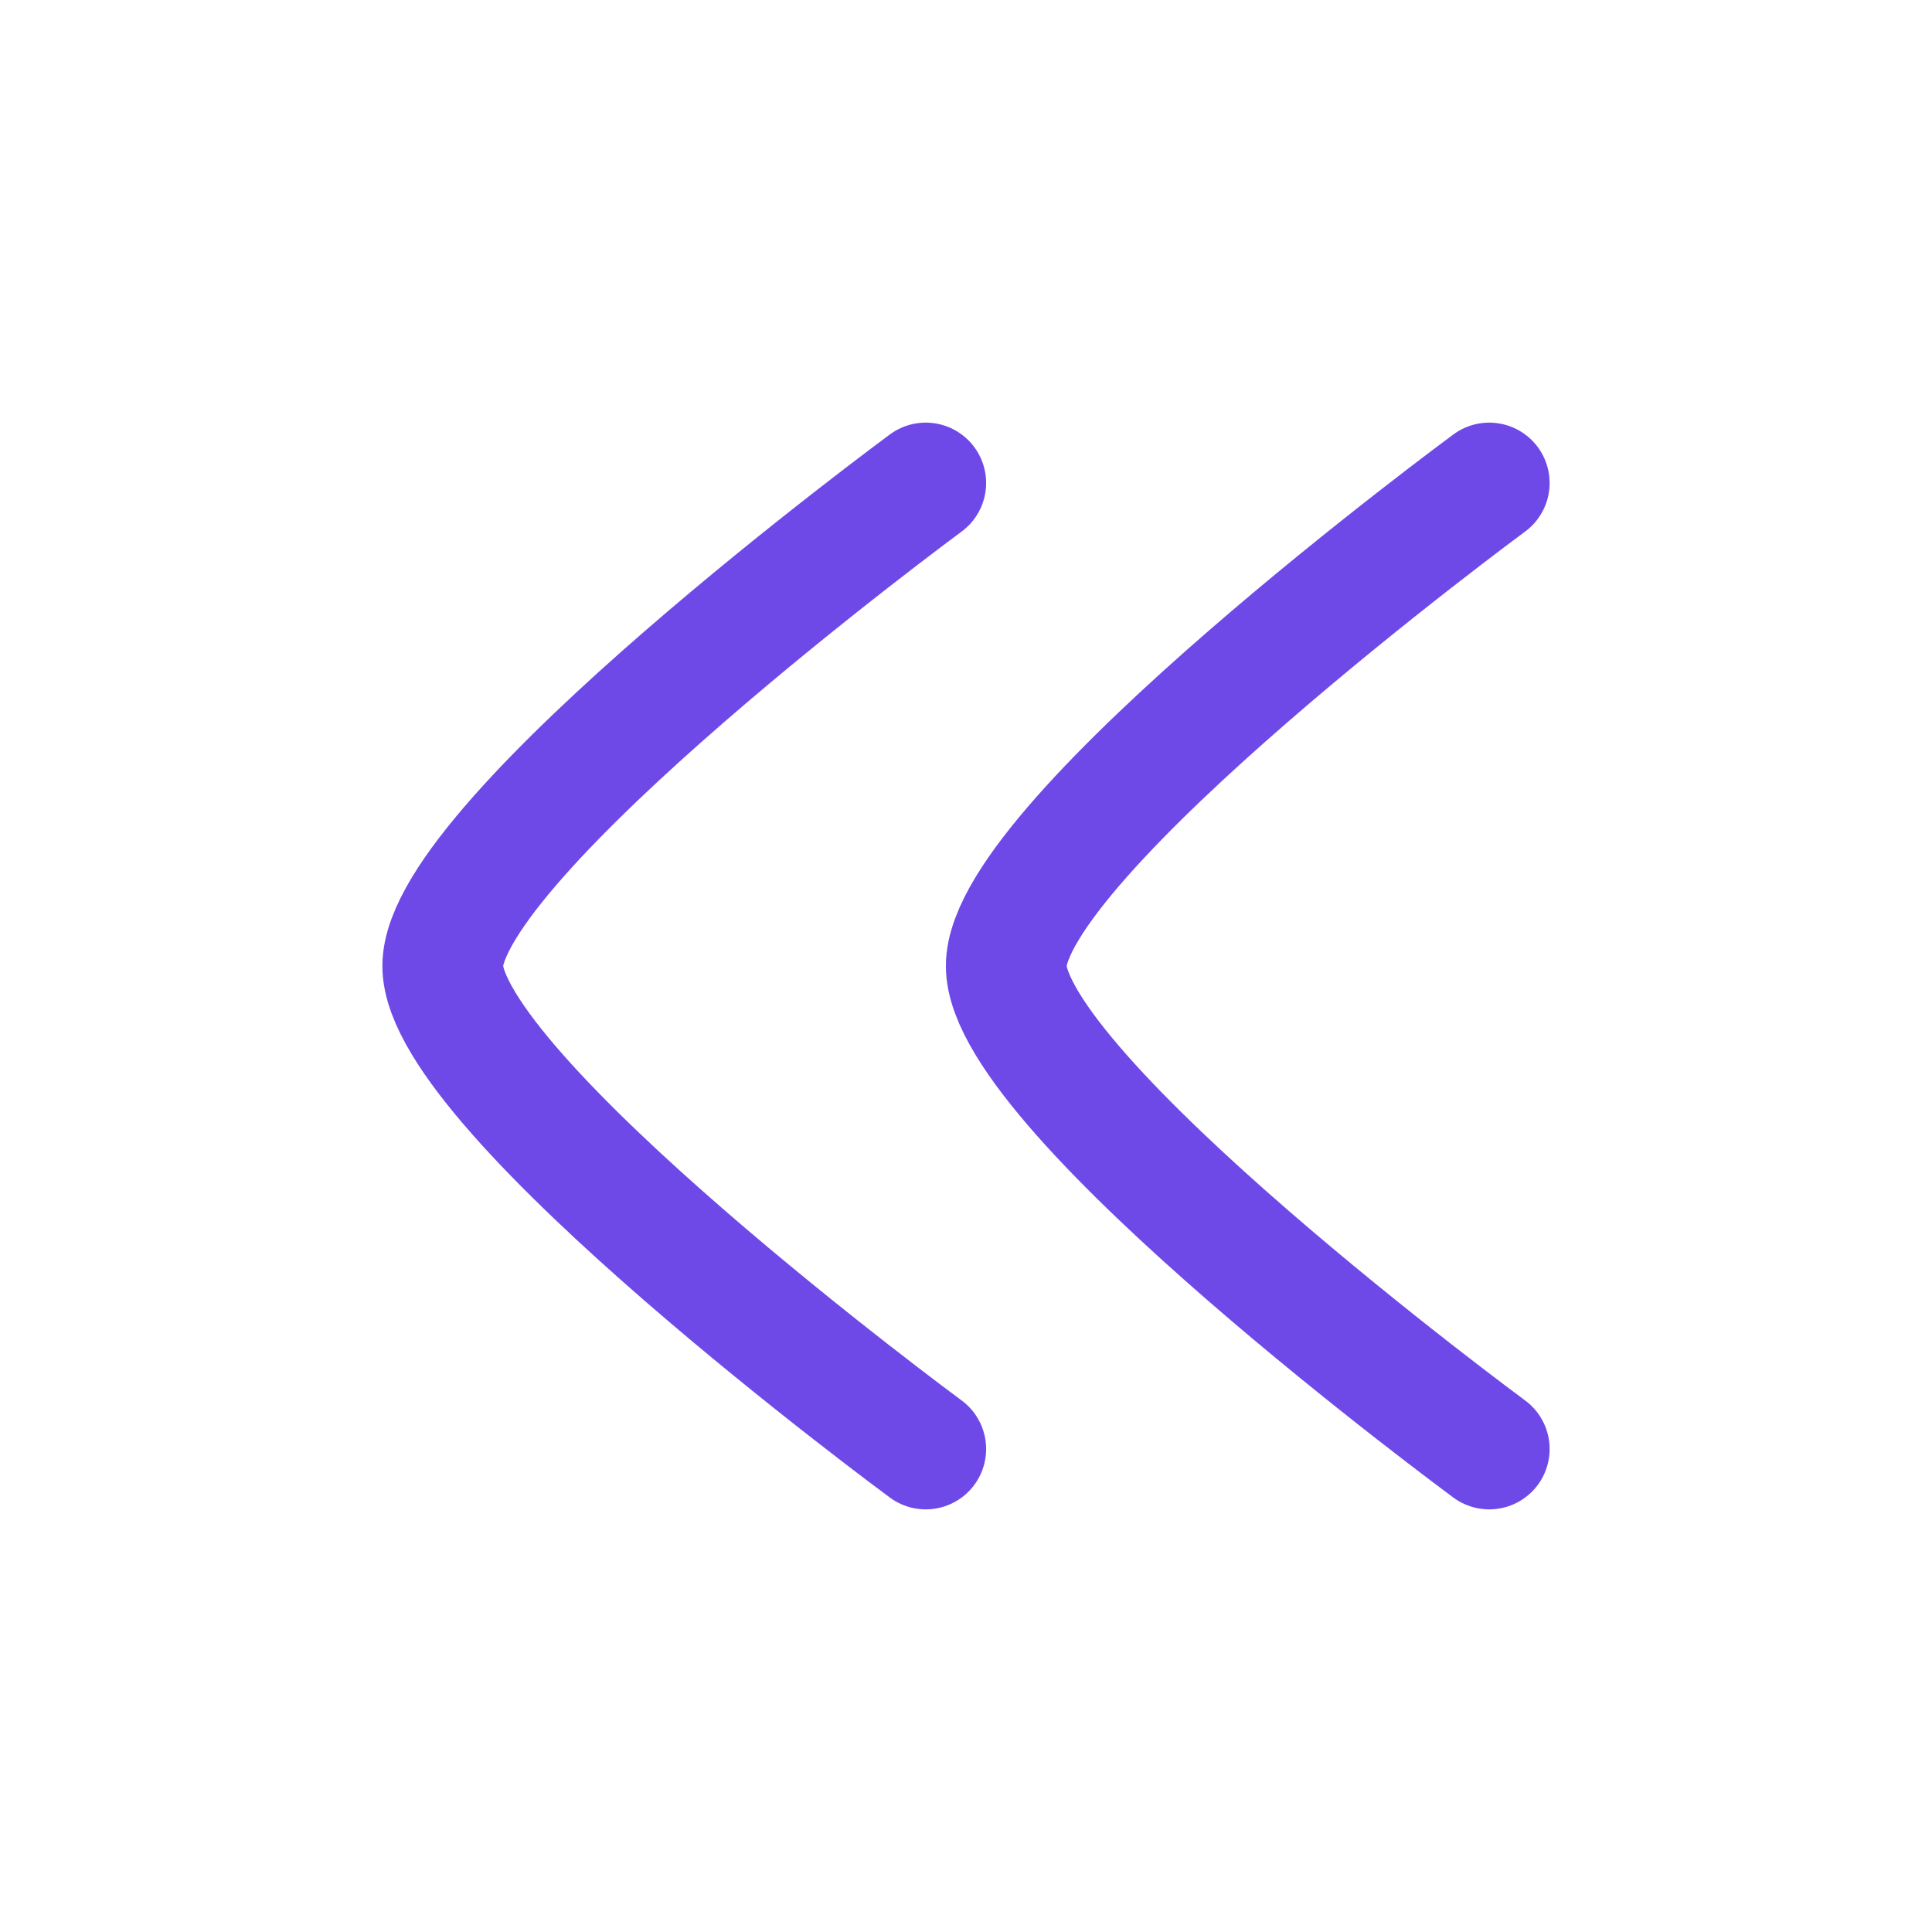 <svg xmlns="http://www.w3.org/2000/svg" viewBox="0 0 24 24" width="48" height="48" color="#6F49E8" fill="none">
    <path d="M11.5 18C11.5 18 5.5 13.581 5.5 12C5.5 10.419 11.5 6 11.5 6" stroke="currentColor" stroke-width="1.5" stroke-linecap="round" stroke-linejoin="round" />
    <path d="M18.5 18C18.5 18 12.5 13.581 12.5 12C12.5 10.419 18.5 6 18.5 6" stroke="currentColor" stroke-width="1.5" stroke-linecap="round" stroke-linejoin="round" />
</svg>